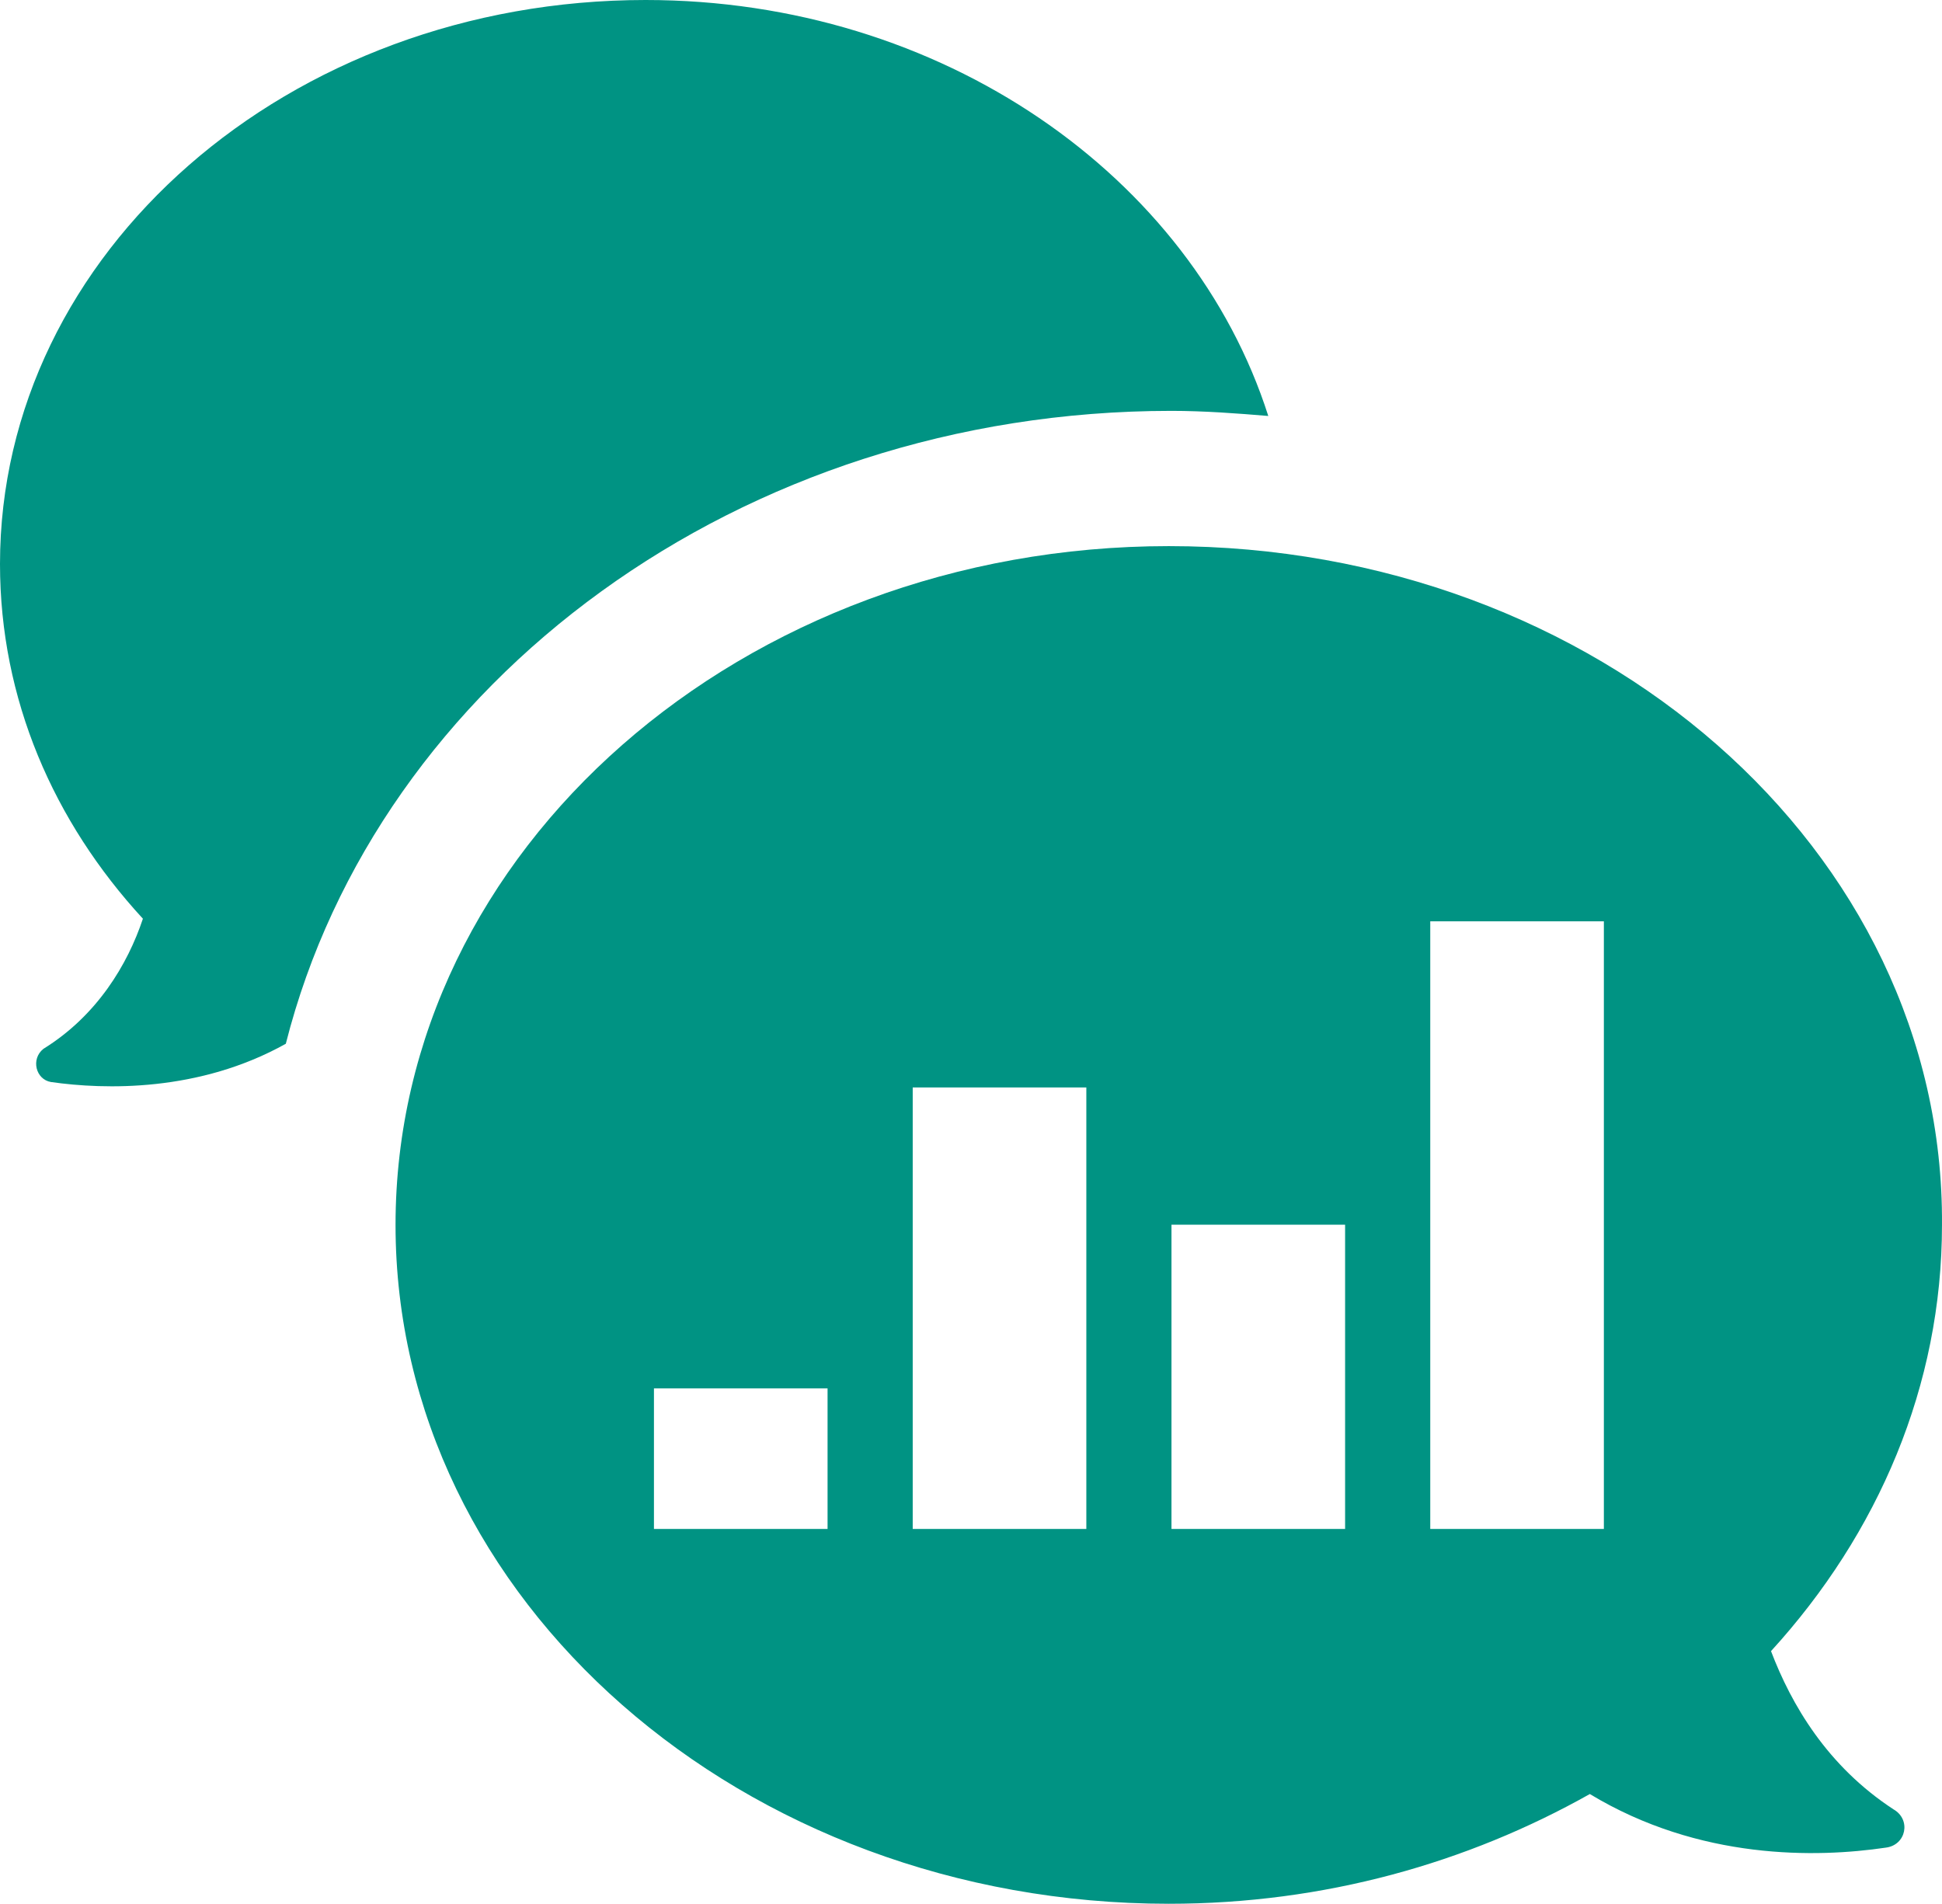 <?xml version="1.0" encoding="UTF-8"?><svg id="Inhalt" xmlns="http://www.w3.org/2000/svg" viewBox="0 0 2349 2302.683"><defs><style>.cls-1{fill:#009383;}</style></defs><path class="cls-1" d="m52.474,1268.636c-15.434,12.347-9.26,37.04,9.26,40.127,64.821,9.26,179.029,12.347,283.977-46.301,111.121-438.312,549.434-765.503,1071.087-765.503,40.127,0,80.255,3.087,117.295,6.174C1441.492,212.983,1138.995,0,780.937,0,348.798,0,0,305.584,0,682.162c0,163.595,64.821,311.757,172.856,429.052-18.52,55.561-55.561,117.295-120.382,157.422Z"/><path class="cls-1" d="m2290.336,2188.474c-80.254-52.474-123.468-126.555-148.162-191.376,129.642-141.989,206.809-321.018,206.809-515.48,3.087-453.746-416.705-821.064-935.272-821.064-515.48,0-935.272,367.318-935.272,821.064s419.792,821.064,935.272,821.064c188.289,0,361.145-49.387,509.306-132.729,132.729,80.254,274.717,77.168,358.058,64.821,24.694-3.087,30.867-33.954,9.26-46.301Zm-1289.336-339.133h-210v-170h210v170Zm313,0h-210v-534h210v534Zm313,0h-210v-368h210v368Zm313,0h-210v-735h210v735Z"/></svg>
